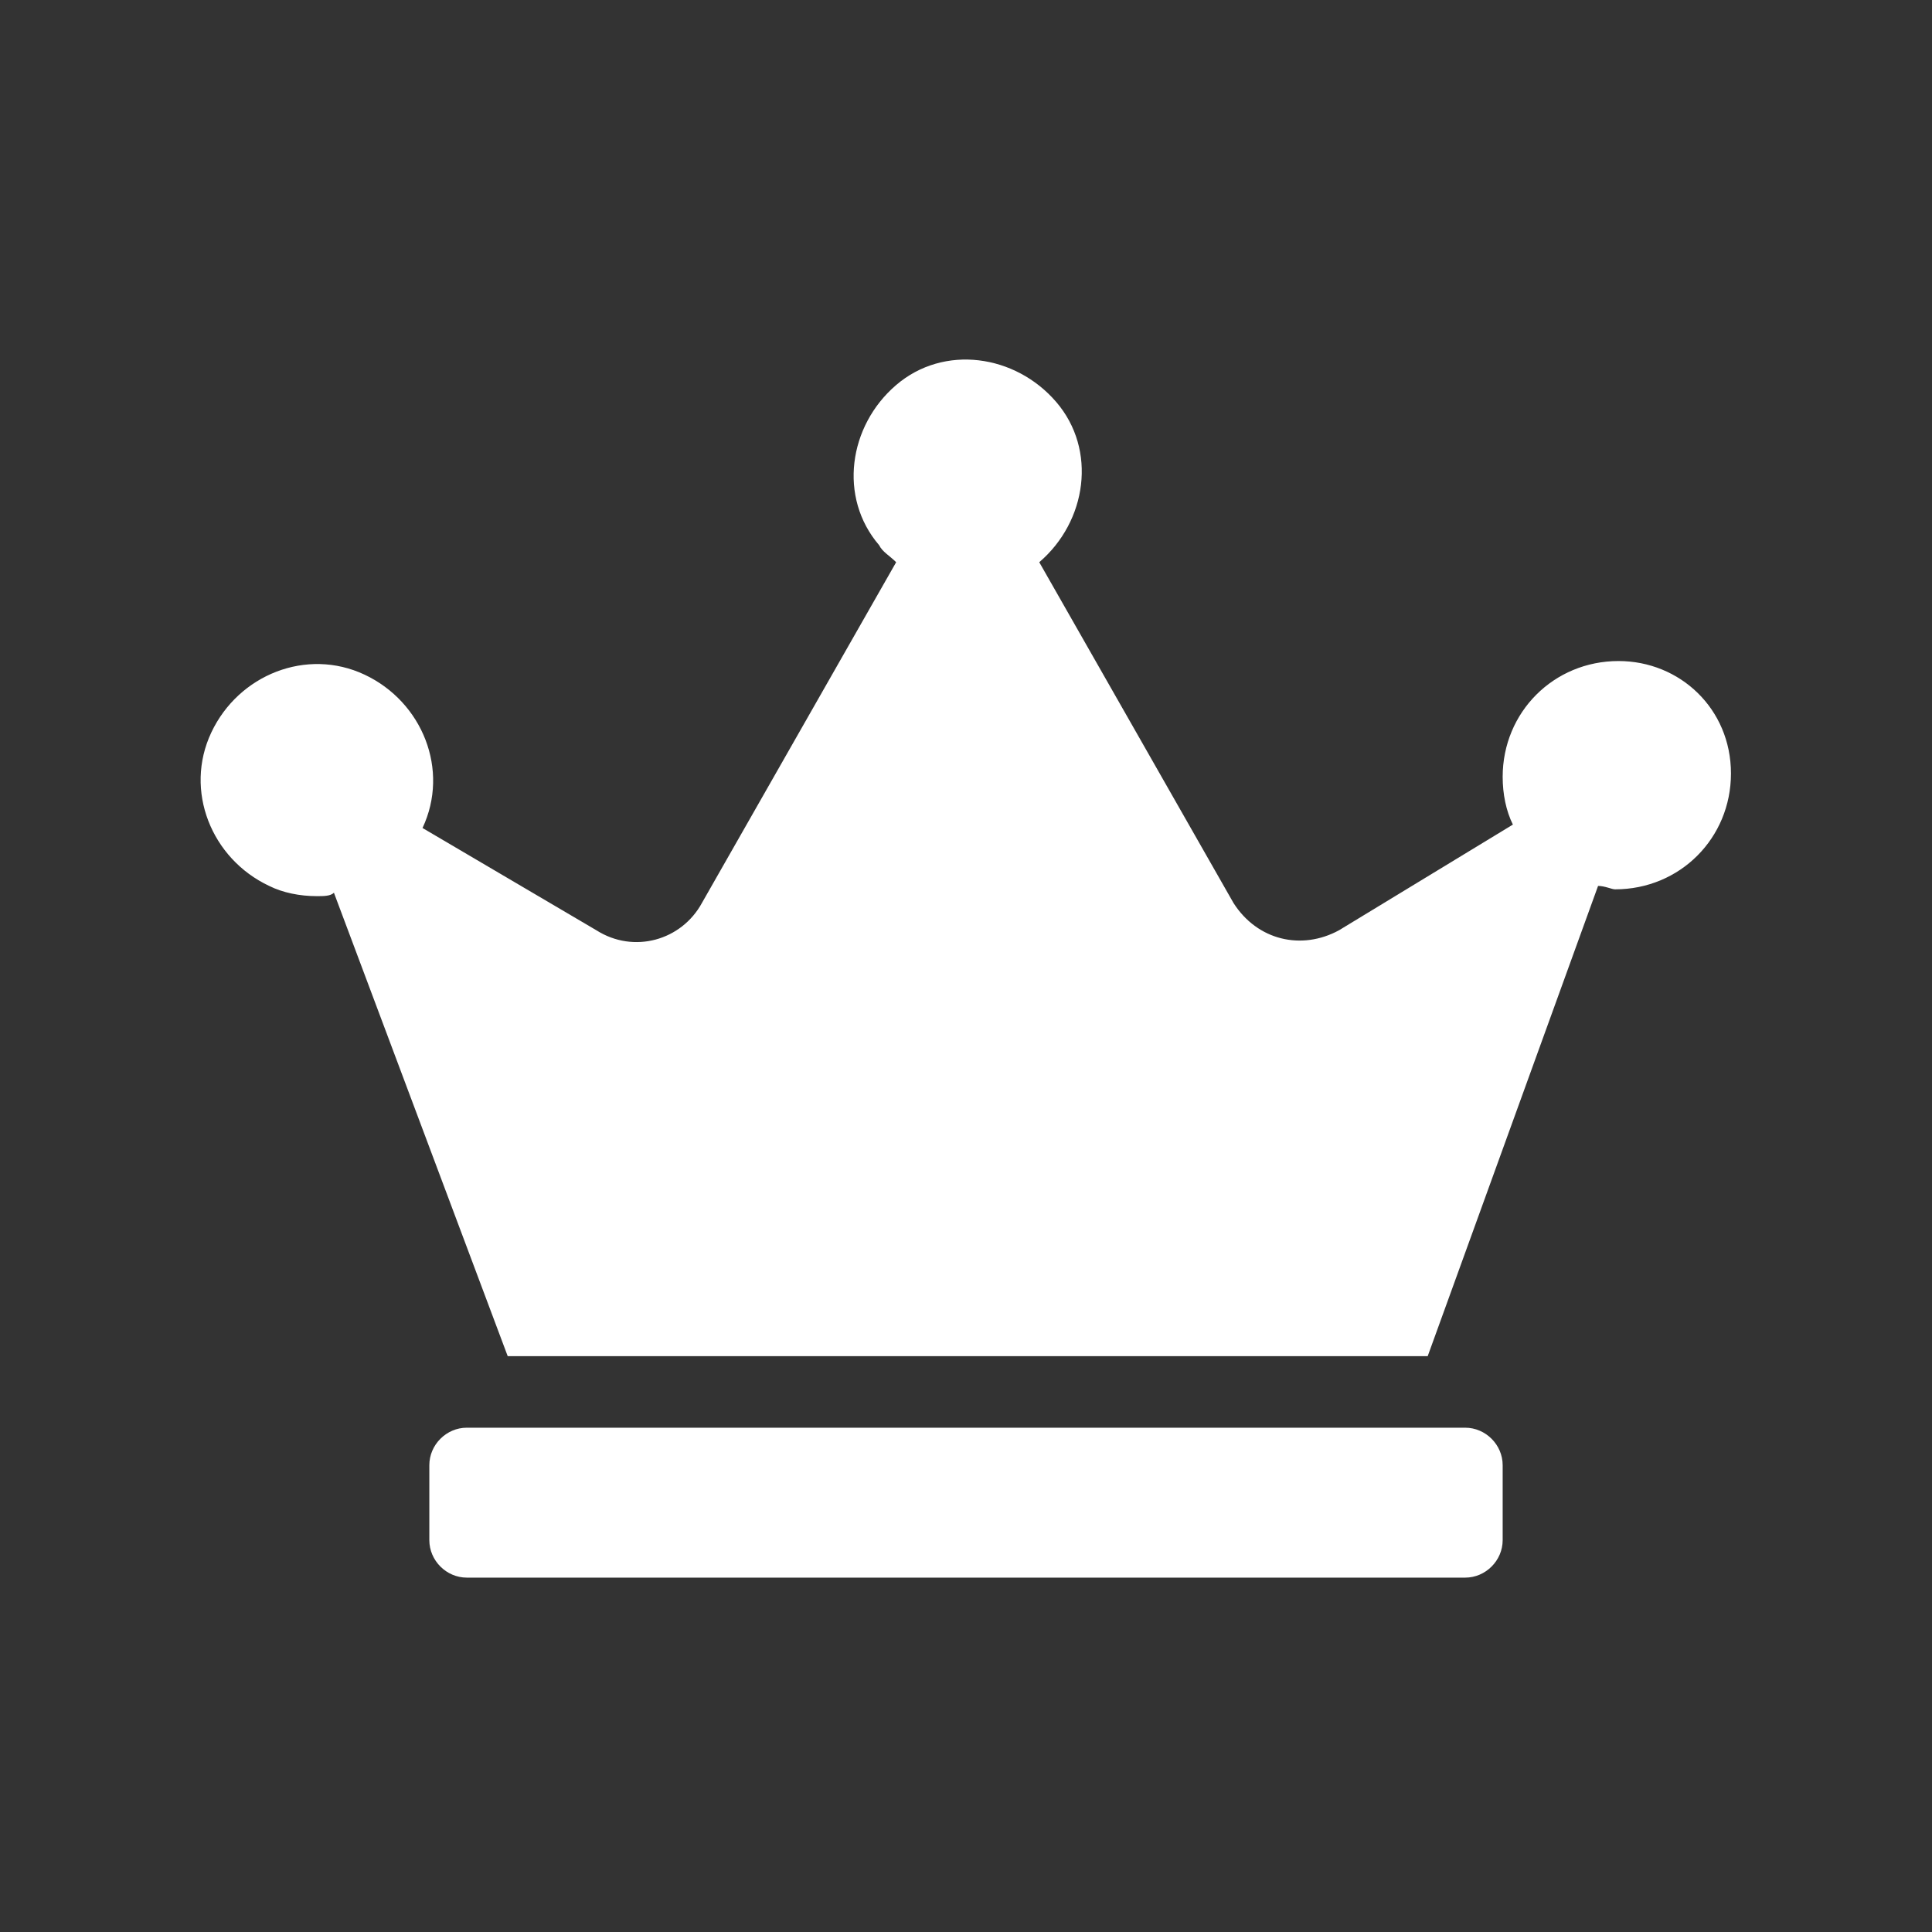 <svg xmlns="http://www.w3.org/2000/svg" viewBox="0 0 56.7 56.7"><rect x="0" y="0" width="56.7" height="56.7" fill="#333333" stroke="none"/><path d="M47.5 19.4c-1.9 0-3.4 1.5-3.4 3.4 0 .5.1 1 .3 1.4l-5.1 3.1c-1.1.6-2.4.3-3.1-.8l-5.7-10c1.4-1.2 1.7-3.3.5-4.7-1.2-1.4-3.3-1.7-4.7-.5-1.4 1.2-1.7 3.3-.5 4.7.1.2.3.3.5.5l-5.7 10c-.6 1.1-2 1.5-3.1.8l-5.1-3c.8-1.7 0-3.7-1.7-4.5-1.7-.8-3.7 0-4.5 1.7-.8 1.7 0 3.7 1.7 4.5.4.2.9.3 1.4.3.2 0 .4 0 .5-.1l5.1 13.6h27l5-13.8c.2 0 .4.1.5.1 1.9 0 3.4-1.5 3.4-3.4s-1.5-3.3-3.3-3.3M43 41.9H13.7c-.6 0-1.1.5-1.1 1.1v2.2c0 .6.5 1.1 1.1 1.1H43c.6 0 1.1-.5 1.1-1.1V43c0-.6-.5-1.1-1.1-1.1" fill="#fff"/></svg>